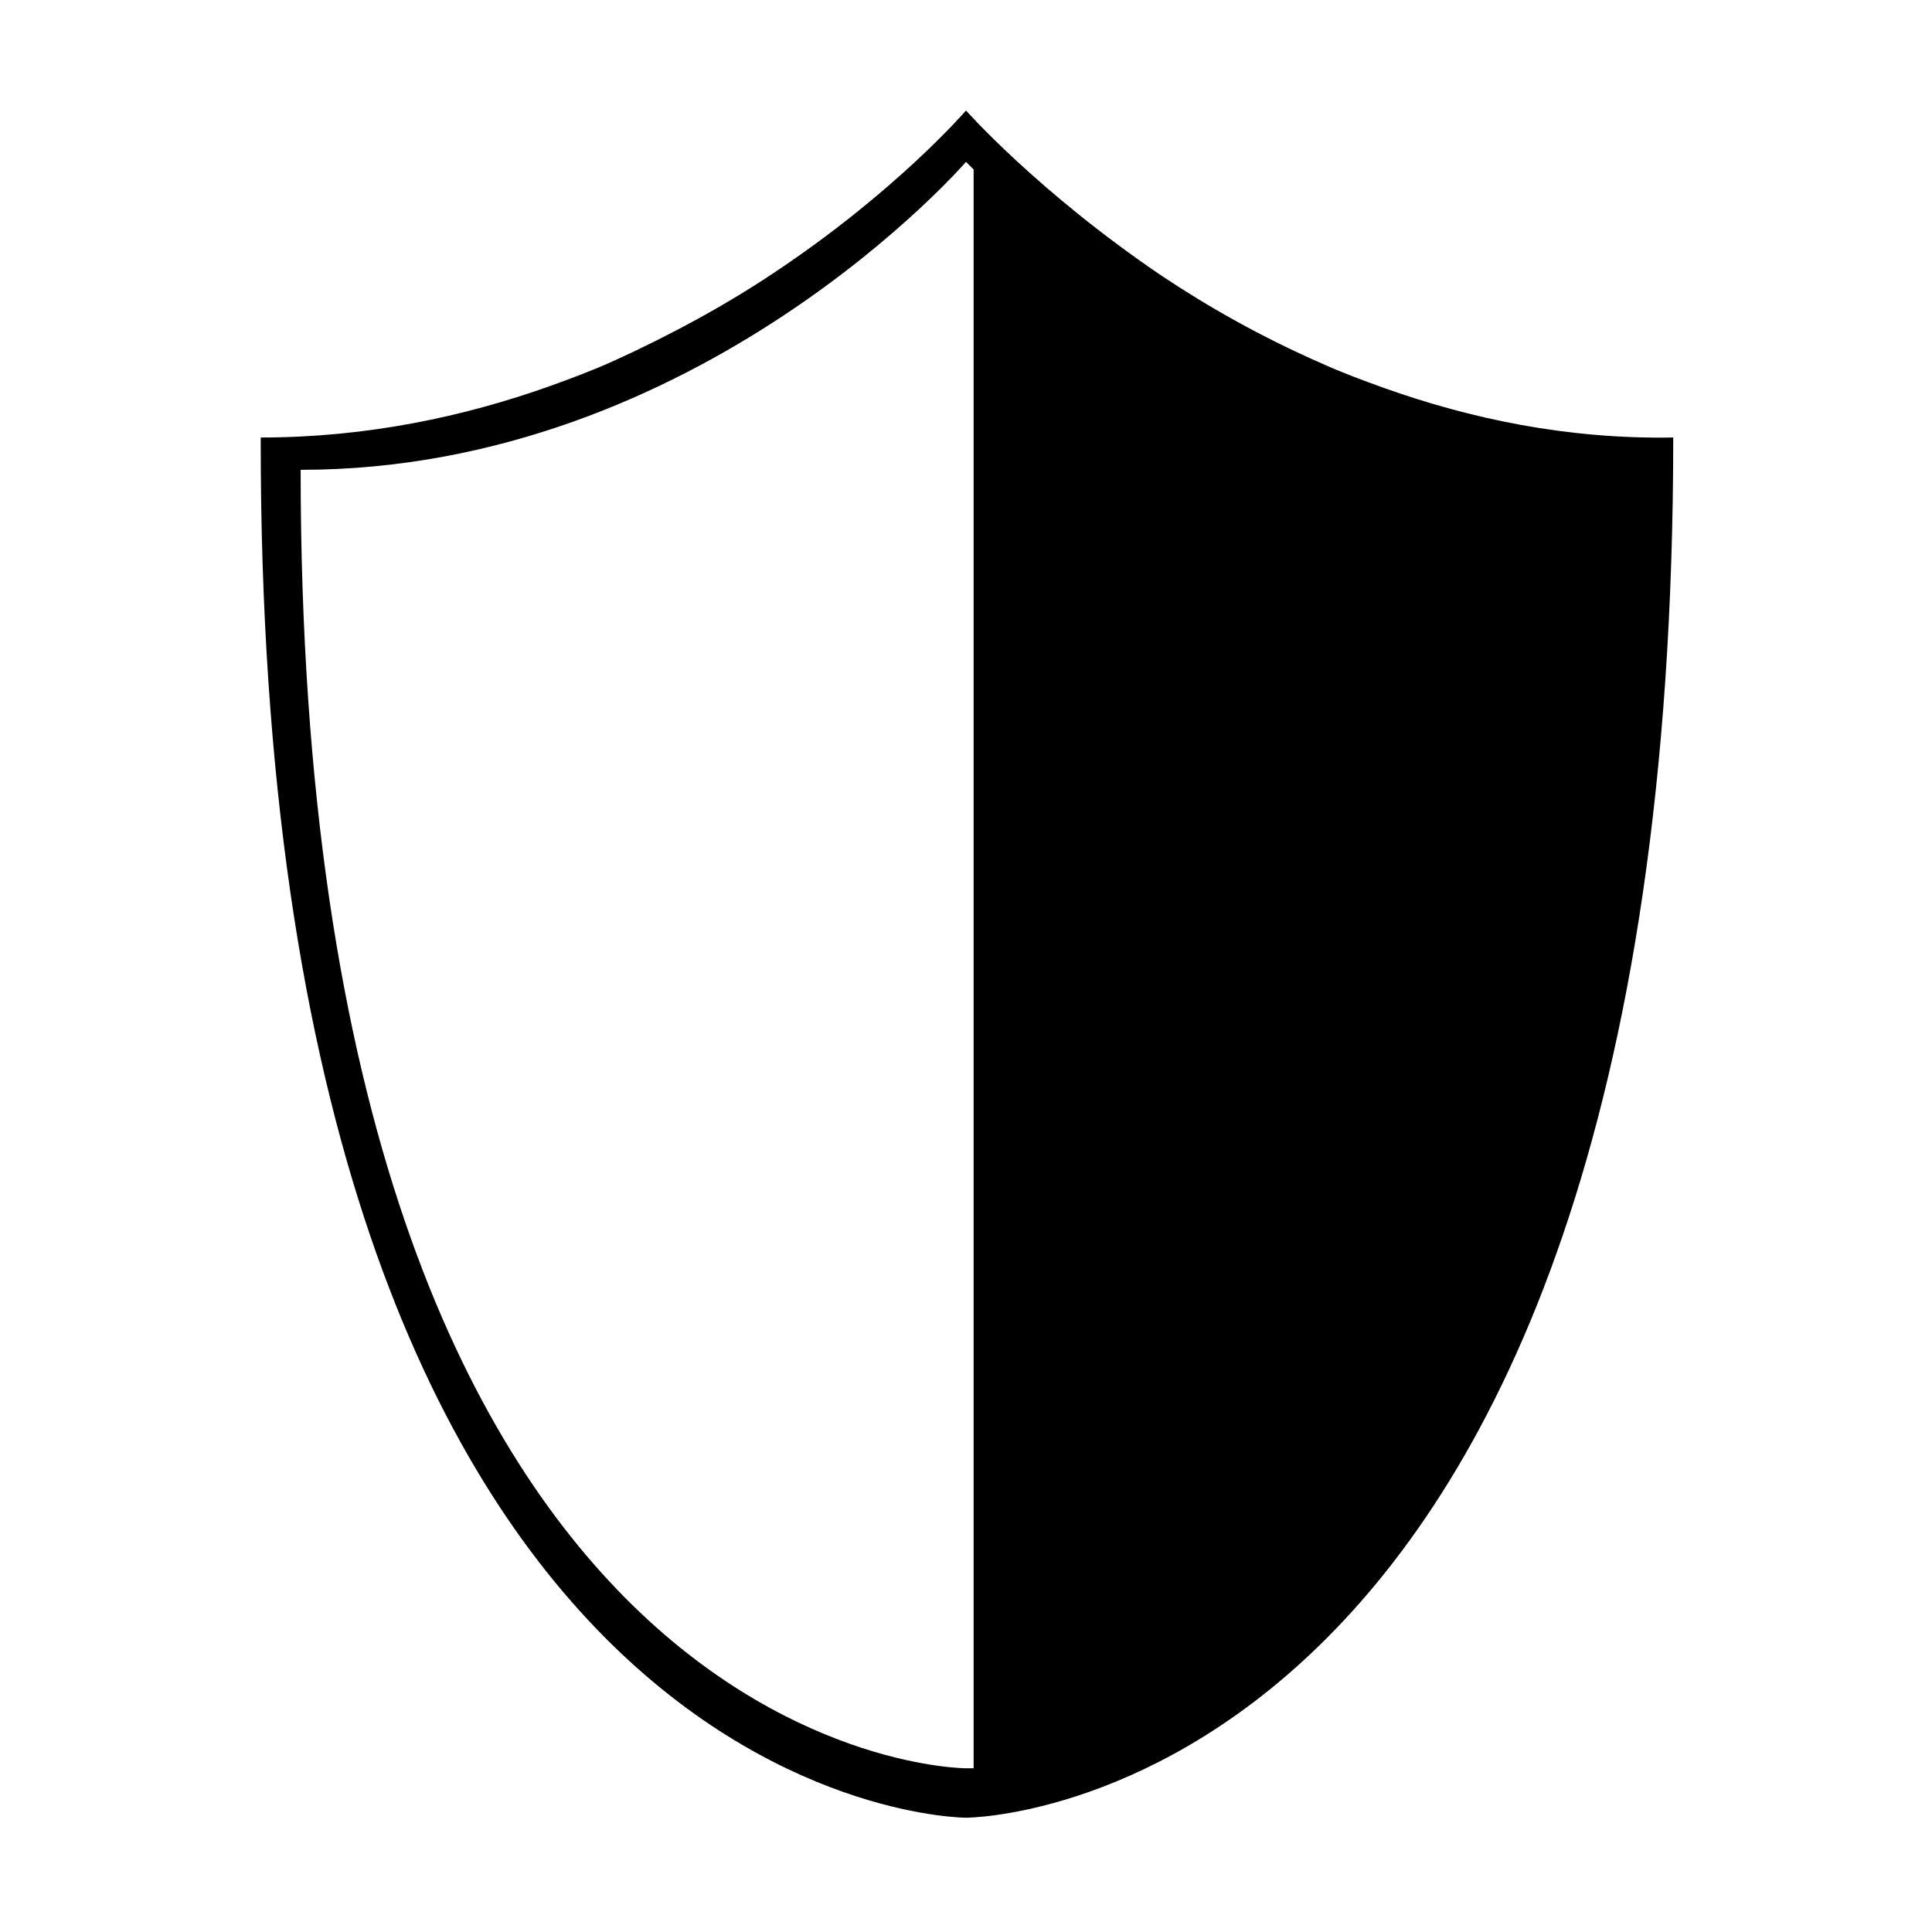 <?xml version="1.0" encoding="UTF-8"?>
<!-- The Best Svg Icon site in the world: iconSvg.co, Visit us! https://iconsvg.co -->
<svg fill="#000000" width="800px" height="800px" version="1.1" viewBox="144 144 512 512" xmlns="http://www.w3.org/2000/svg">
 <path d="m510.84 246.84c-5.543-2.016-11.082-4.031-16.625-6.551-16.121-7.055-30.23-15.113-42.32-23.176-32.746-22.164-51.891-43.828-51.891-43.828s-18.641 21.664-51.387 43.328c-12.09 8.062-26.703 16.121-42.32 23.176-5.543 2.519-11.082 4.535-16.625 6.551-22.672 8.062-48.367 13.602-76.578 13.602-0.508 365.77 186.91 365.77 186.91 365.77s187.42 0 187.42-365.77c-28.215 0.5-53.91-5.039-76.582-13.102zm-108.82 365.77h-2.016s-176.33 0-176.33-344.1c105.8 0 176.33-81.617 176.33-81.617l2.016 2.016z"/>
</svg>
